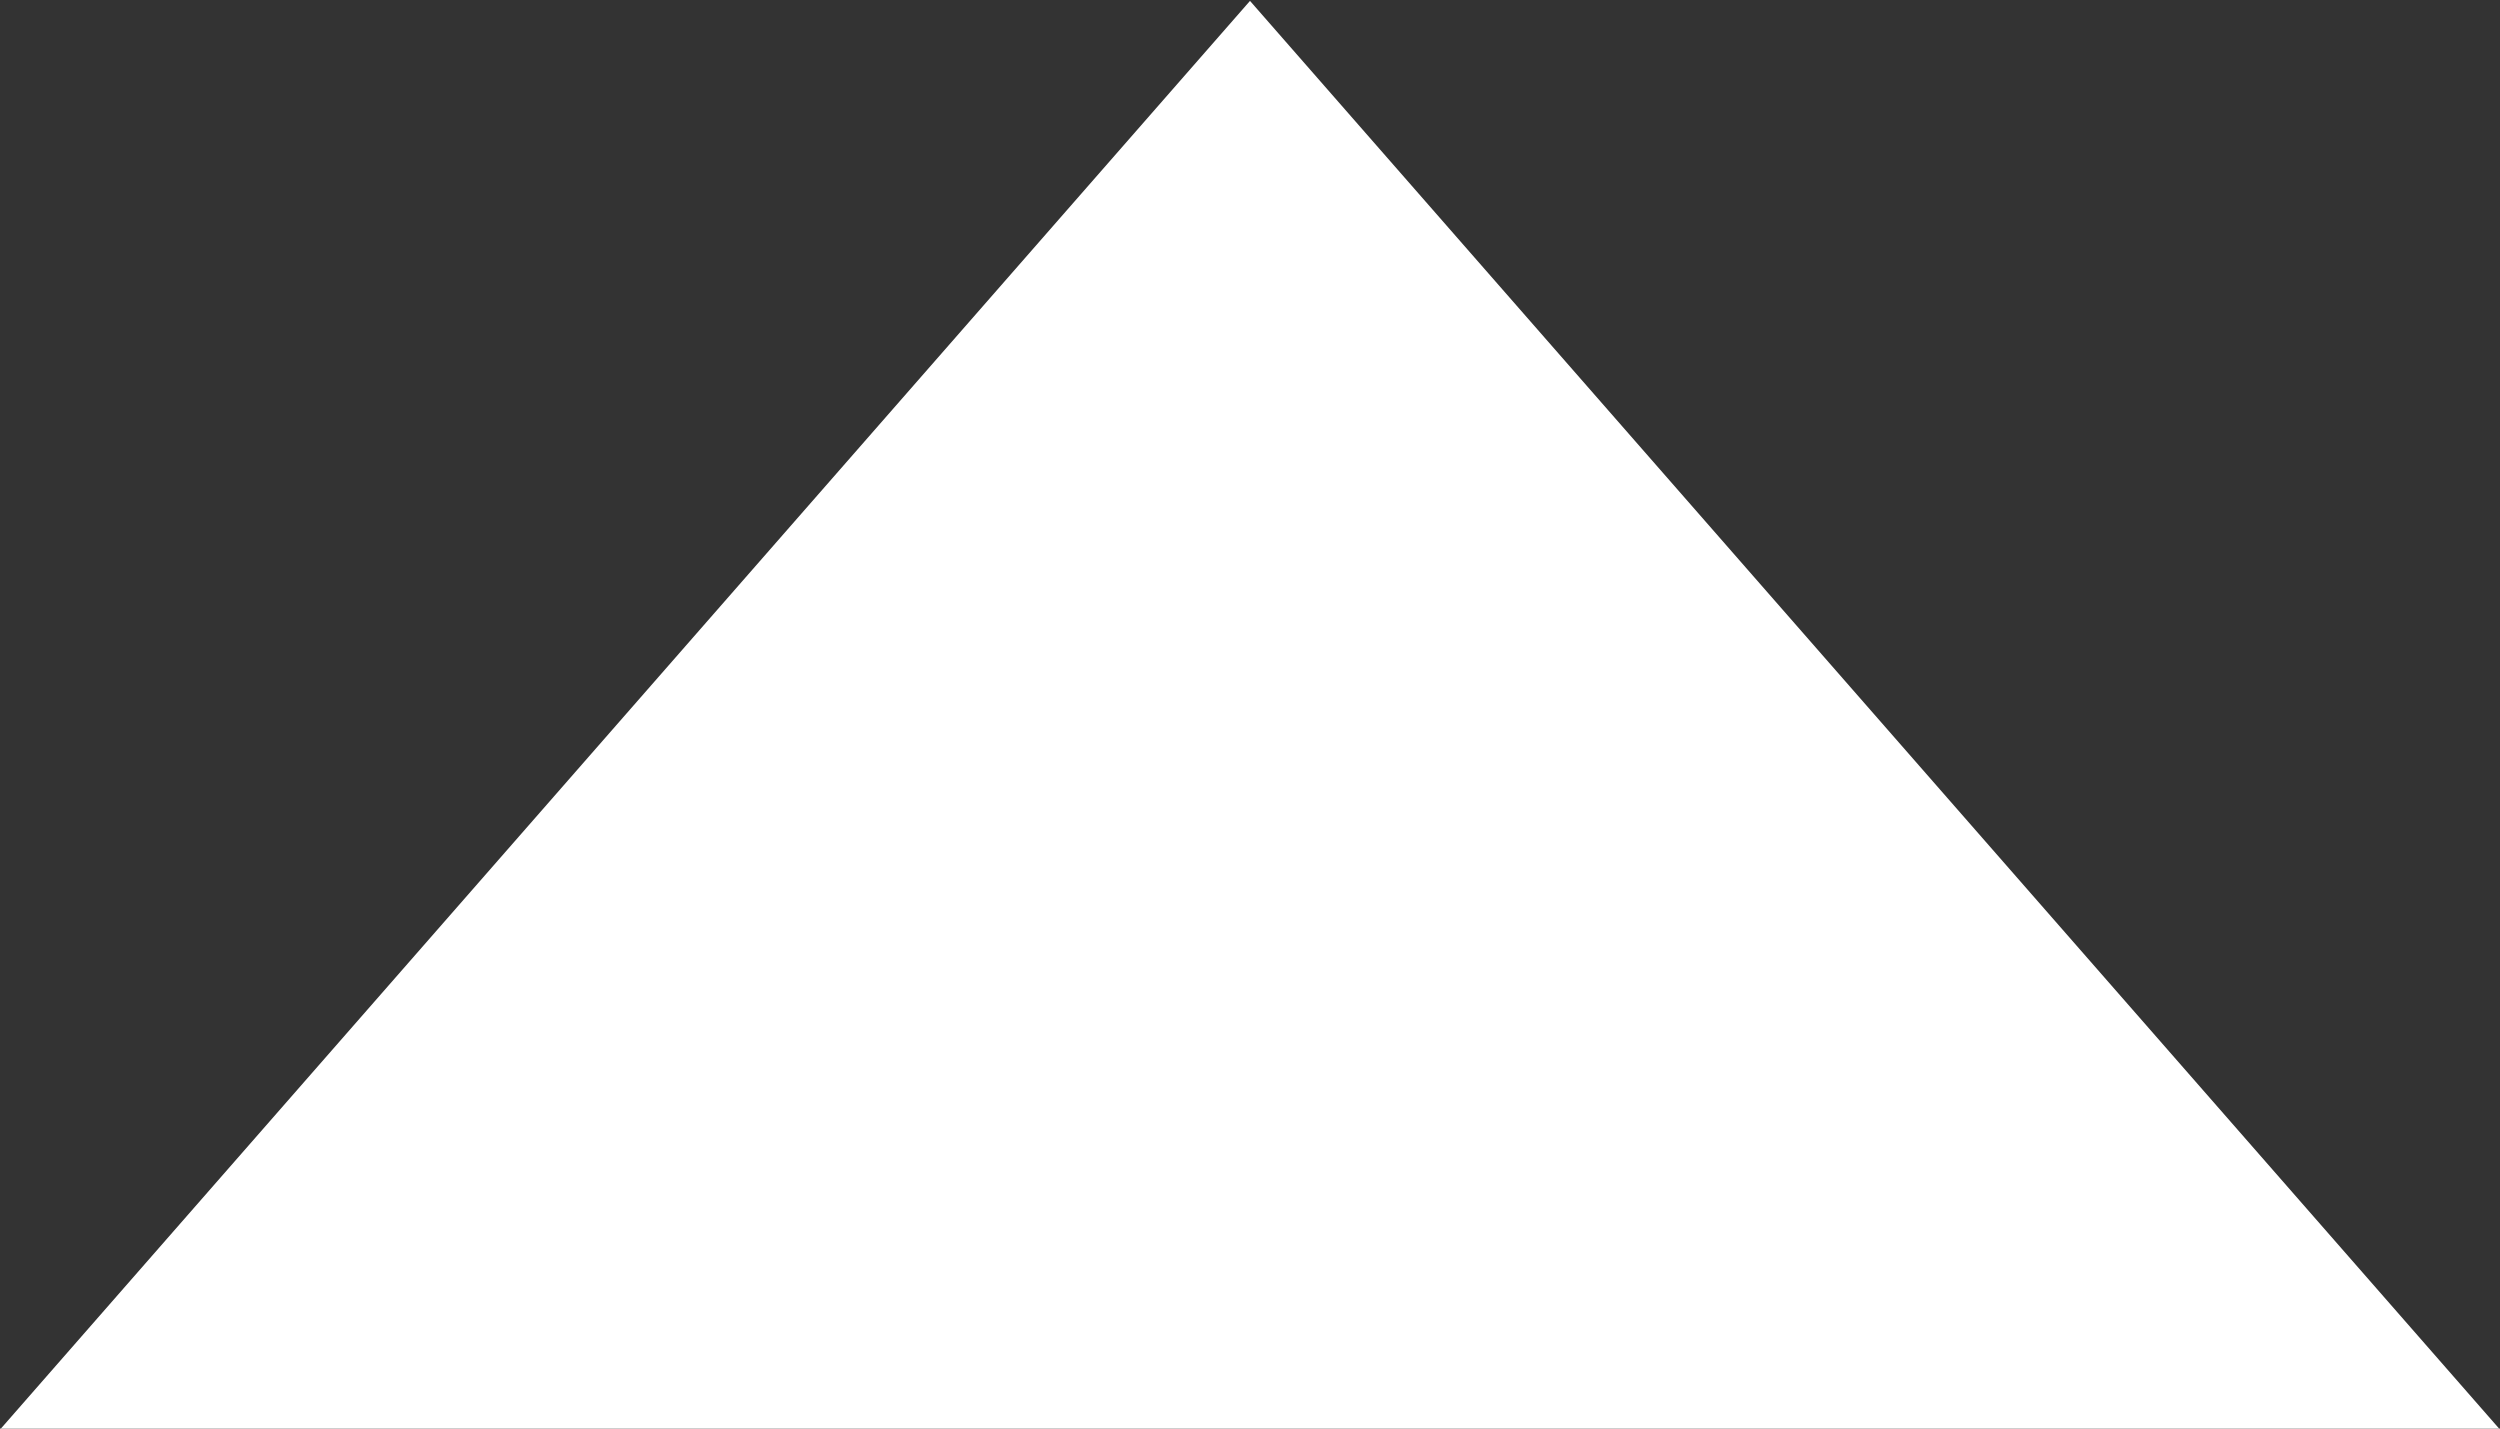 <svg xmlns="http://www.w3.org/2000/svg" width="14" height="8">
    <rect width="100%" height="100%" fill="#333333" stroke="none"/>
    <path fill-rule="evenodd" fill="#FFF" d="M.005 8 7 .005 13.995 8H.005z"/>
</svg>

